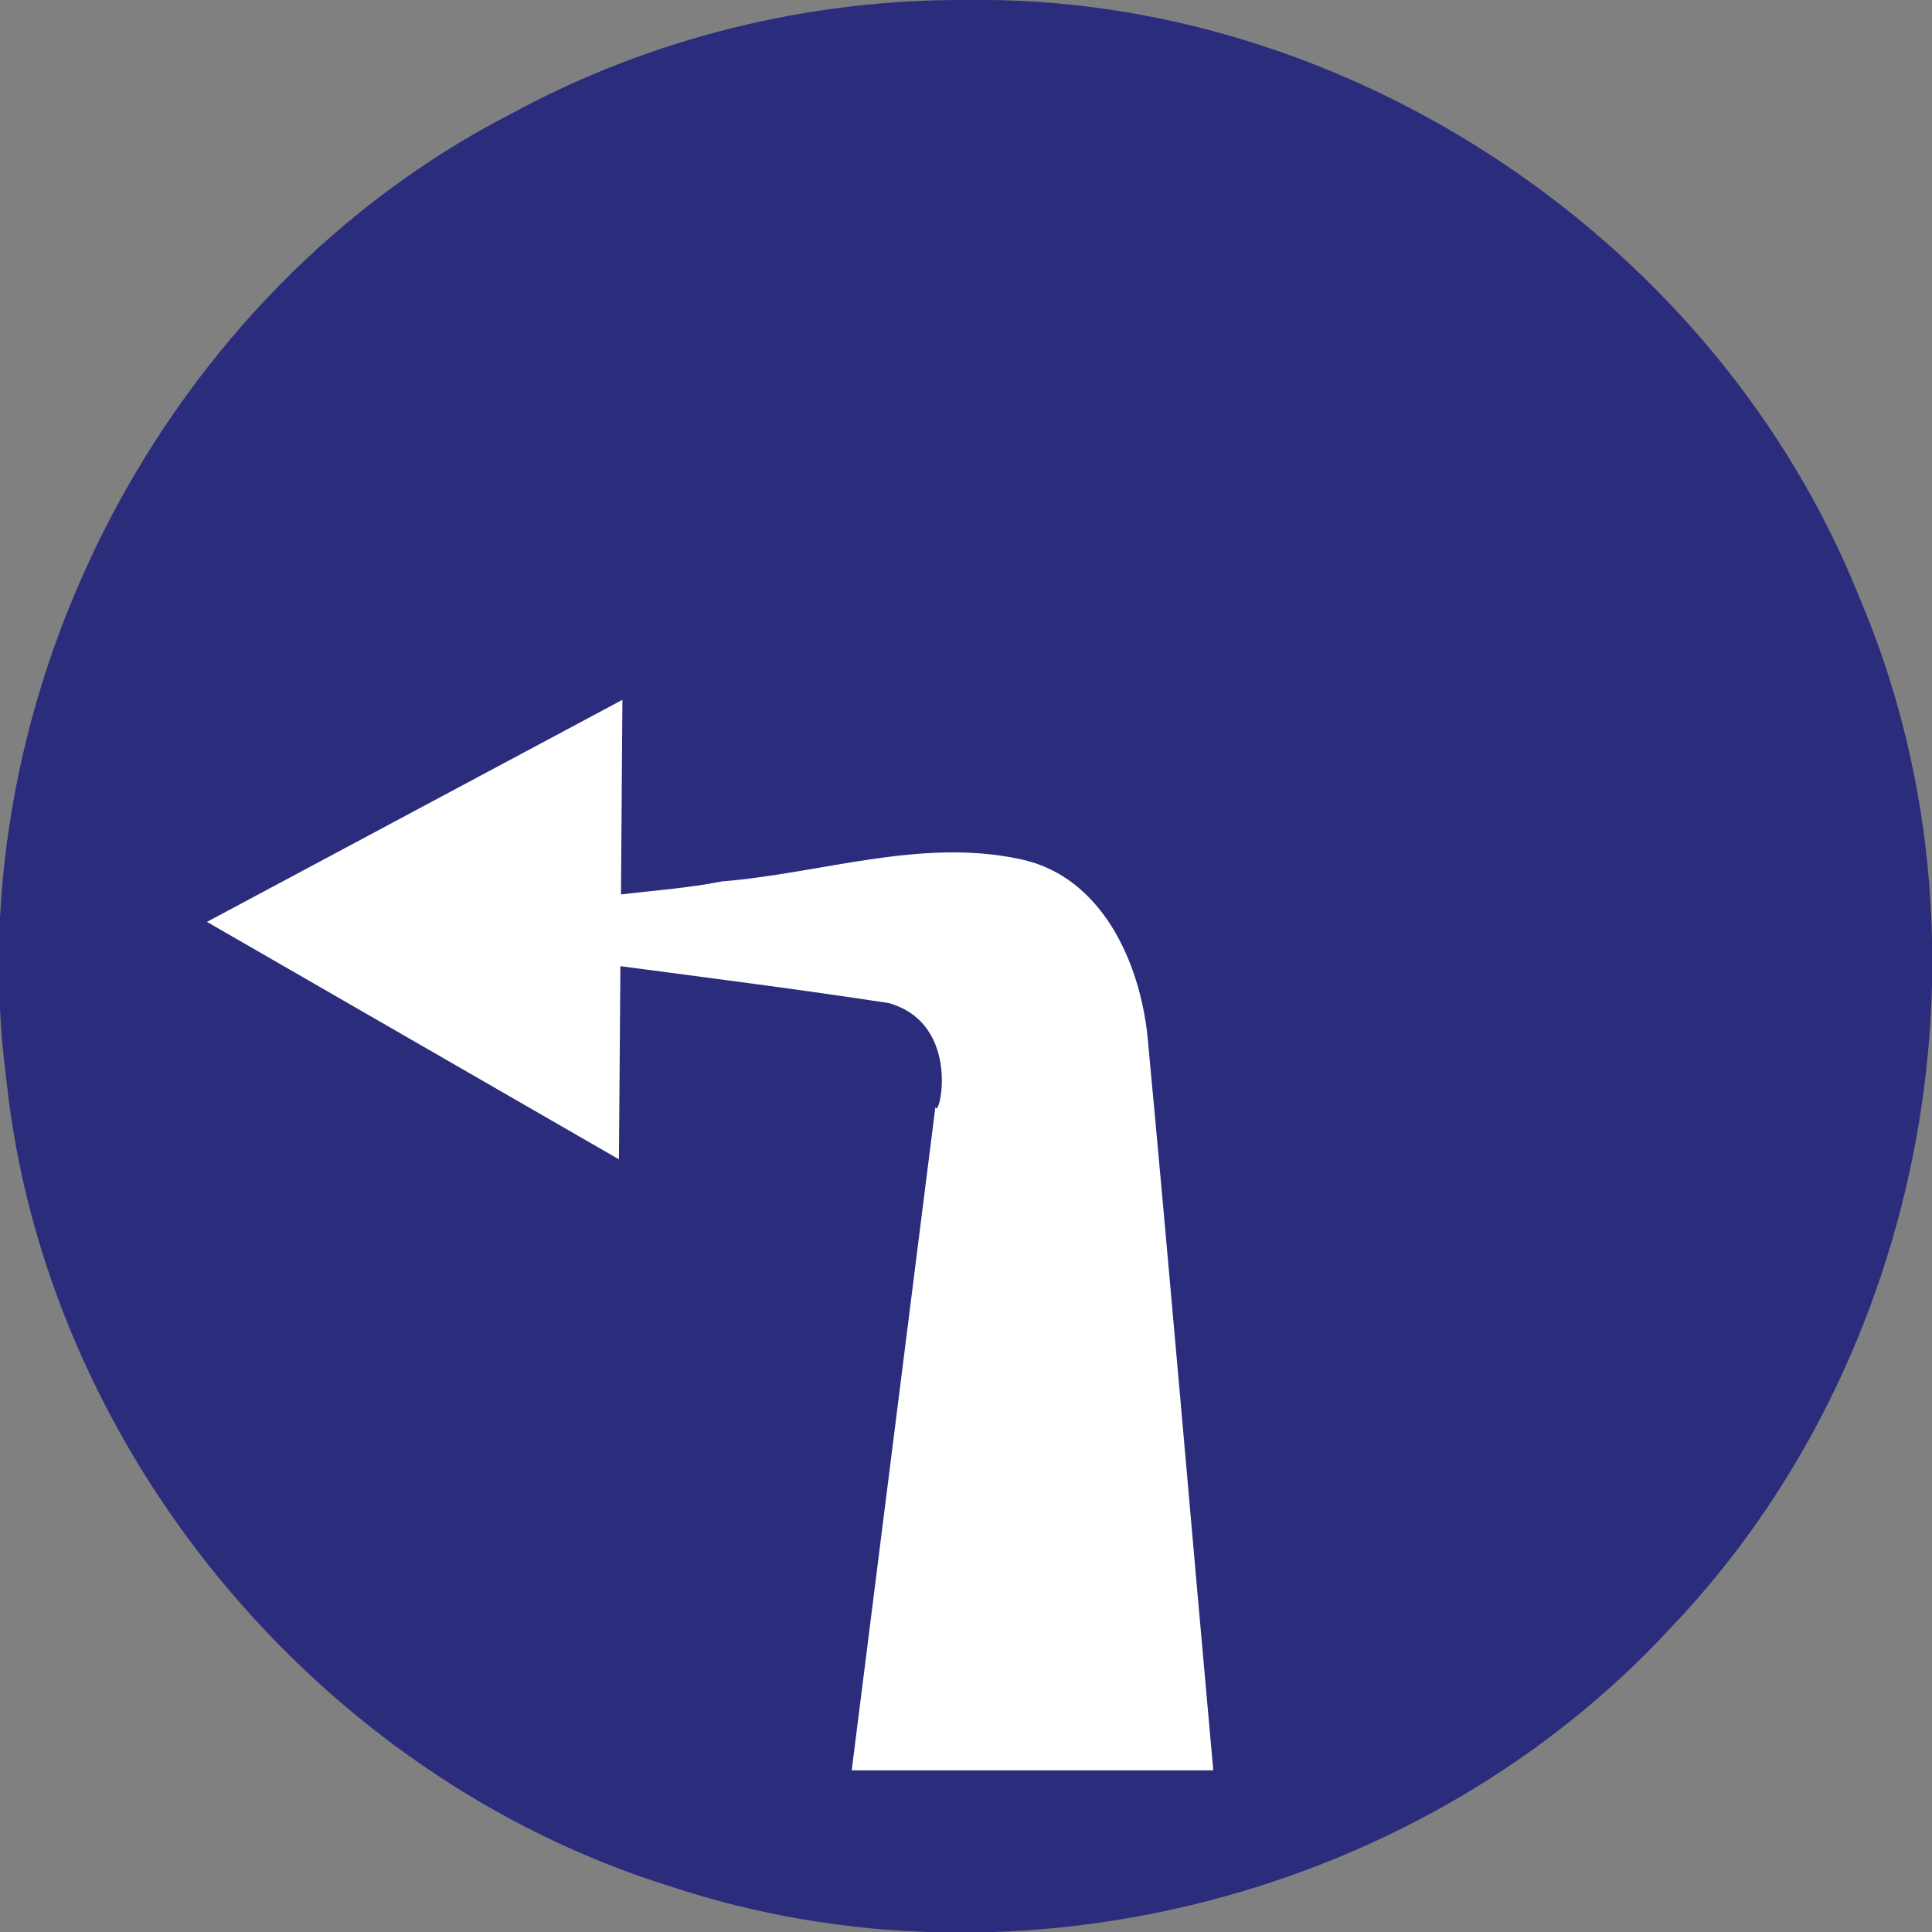 <svg xmlns="http://www.w3.org/2000/svg" width="842.17" height="842.17" viewBox="0 0 23767.999 23768" clip-path="url(#presentation_clip_path)" fill-rule="evenodd" stroke-linejoin="round" stroke-width="28.222"><rect x="0" y="0" width="23767.999" height="23768" fill="#808080" stroke="none"/><defs><clipPath><path d="M 0,0 H25400 V25400 H0 z"/></clipPath></defs><path d="m 11884.5 0 c 4708.08 -72.33 9247.5 2981.52 10990.32 7350.24 1792.55 4199.97 834.89 9367.19 -2314.24 12668.15 -3046.78 3307.62 -8036.1 4604.44 -12306.49 3190.78 c -4357.42 -1353.45 -7706.5 -5406.26 -8178.55 -9948.74 -613.53 -4735.47 1964.19 -9678.21 6214.53 -11861.94 1709.24 -928.76 3649.98 -1408.38 5594.43 -1398.5 z" color="#000" fill="#2b2c7c"/><path d="m 7639.28 11003.28 c 6 -798 12 -1596 18 -2394 -1703.74 910.67 -3407.48 1821.33 -5111.22 2732 1689.41 973.67 3378.81 1947.33 5068.22 2921 6 -792 12 -1584 18 -2376 1104.66 145.86 2208.97 286.24 3302.67 454 912.13 260.52 614.59 1457.08 572.43 1277.6 -343.14 2720.43 -686.28 5440.86 -1029.43 8161.29 1482.67 0 2965.33 0 4448 0 -272.31 -3014.01 -526.83 -6030 -810.31 -9042.77 -98.64 -910.86 -563.75 -1945.04 -1543.36 -2162.31 -1231.44 -273.57 -2465.28 171.22 -3691.33 269.19 -409.64 81.7 -827.43 110.93 -1241.67 160 z" fill="#fff"/></svg>